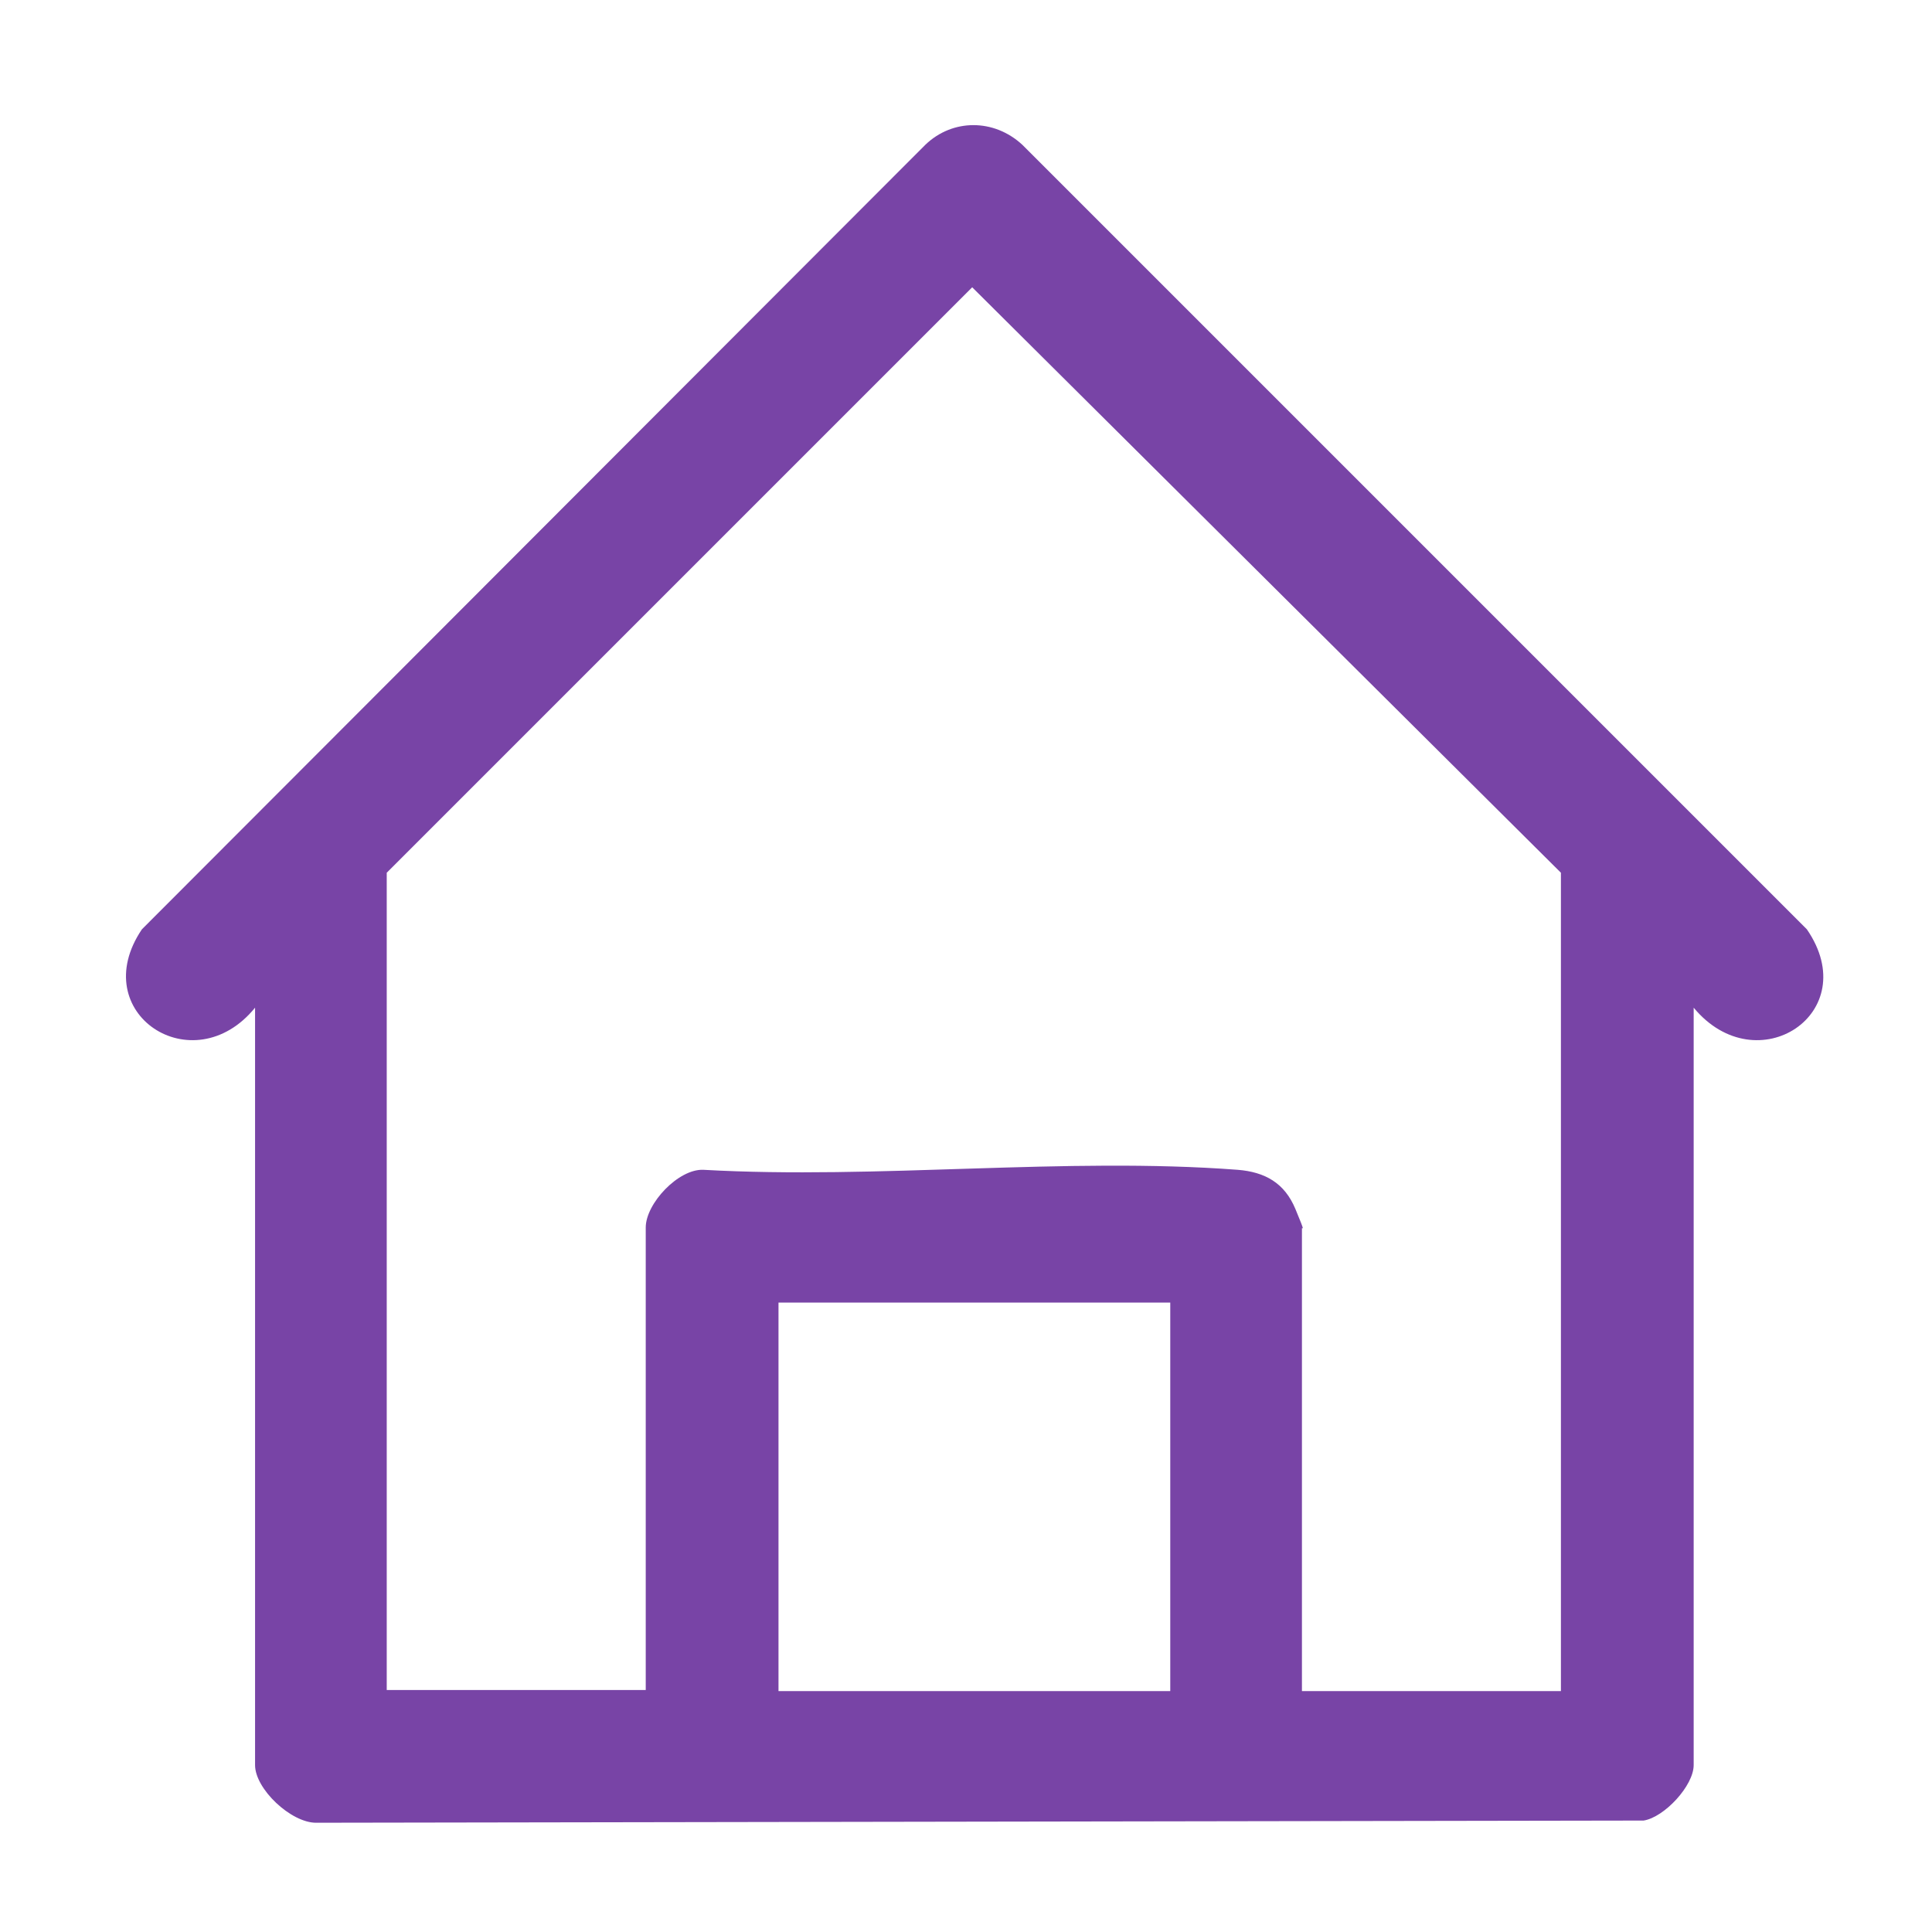 <?xml version="1.0" encoding="UTF-8"?> <svg xmlns="http://www.w3.org/2000/svg" width="98" height="98" viewBox="0 0 98 98" fill="none"><path d="M85.911 51.114V89.532C85.911 90.581 84.421 92.182 83.372 92.347L16.029 92.458C14.76 92.458 12.938 90.747 12.938 89.532V51.114C9.792 54.978 4.327 51.39 7.198 47.139L46.941 7.341C48.321 6.016 50.418 6.016 51.854 7.341L91.652 47.139C94.578 51.39 89.113 54.978 85.911 51.114ZM79.177 85.724V44.269L49.314 14.572L19.617 44.269V85.724H32.755V62.264C32.755 61.05 34.411 59.283 35.68 59.338C44.512 59.835 54.062 58.676 62.783 59.338C64.163 59.449 65.157 60.001 65.709 61.326C66.261 62.65 66.04 62.209 66.04 62.319V85.779H79.177V85.724ZM59.361 66.073H39.489V85.779H59.361V66.073Z" fill="#7844A6"></path></svg> 